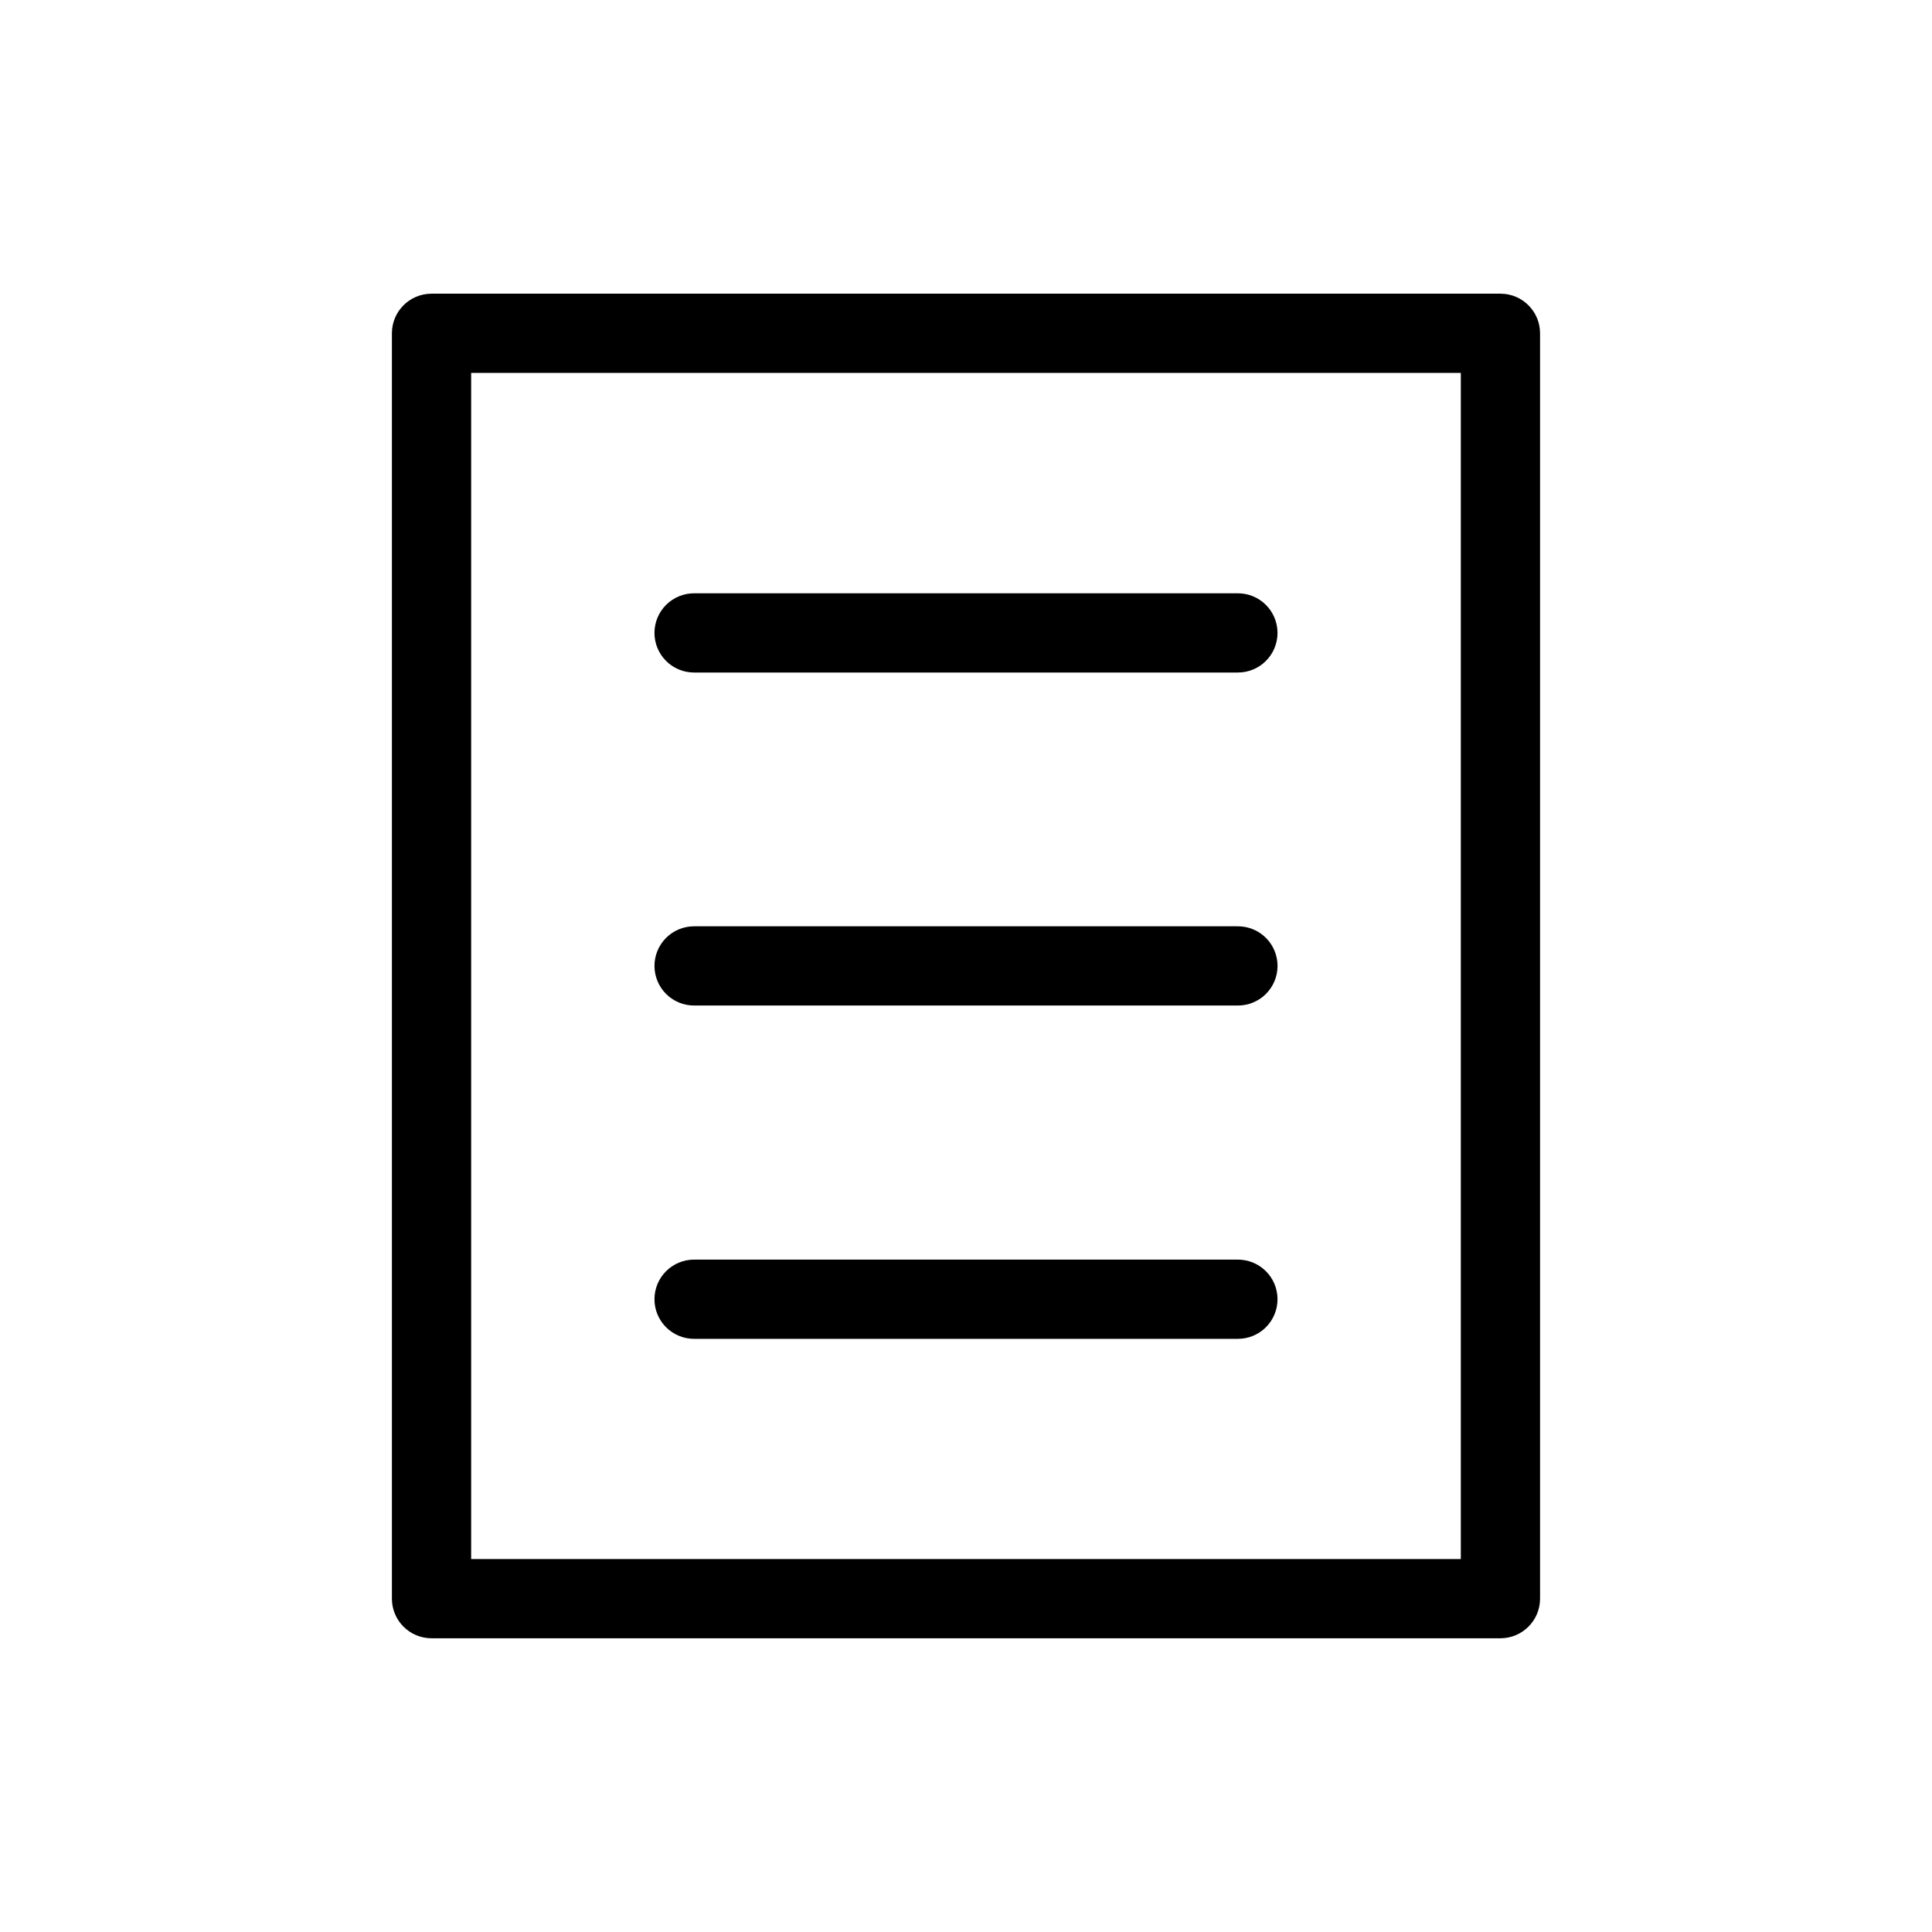 <?xml version="1.0" encoding="UTF-8"?>
<!-- Uploaded to: ICON Repo, www.svgrepo.com, Generator: ICON Repo Mixer Tools -->
<svg fill="#000000" width="800px" height="800px" version="1.1" viewBox="144 144 512 512" xmlns="http://www.w3.org/2000/svg">
 <g>
  <path d="m258.32 221.83c-5.769 0.02-10.438 4.691-10.461 10.457v335.41c0.023 5.769 4.691 10.441 10.461 10.461h283.35c5.769-0.02 10.438-4.691 10.461-10.461v-335.41c-0.023-5.766-4.691-10.438-10.461-10.457zm10.539 20.996h262.27v314.34l-262.27-0.004z" fill-rule="evenodd"/>
  <path d="m327.98 301.23c-2.785-0.012-5.461 1.086-7.438 3.047-1.977 1.961-3.09 4.629-3.102 7.414-0.012 2.797 1.098 5.484 3.074 7.461 1.98 1.98 4.668 3.086 7.465 3.074h144.04c2.797 0.012 5.484-1.094 7.465-3.074 1.977-1.977 3.082-4.664 3.074-7.461-0.012-2.785-1.125-5.453-3.102-7.414-1.977-1.961-4.652-3.059-7.438-3.047z"/>
  <path d="m327.98 477.81c-2.785-0.012-5.461 1.086-7.438 3.047-1.977 1.961-3.09 4.629-3.102 7.414-0.012 2.797 1.098 5.484 3.074 7.461 1.98 1.98 4.668 3.086 7.465 3.074h144.04c2.797 0.012 5.484-1.094 7.465-3.074 1.977-1.977 3.086-4.664 3.074-7.461-0.012-2.785-1.125-5.453-3.102-7.414-1.977-1.961-4.652-3.059-7.438-3.047z"/>
  <path d="m327.98 389.48c-2.797-0.012-5.484 1.094-7.465 3.074-1.977 1.977-3.086 4.664-3.074 7.461 0.012 2.785 1.125 5.453 3.102 7.414 1.977 1.961 4.652 3.059 7.438 3.047h144.04c2.785 0.012 5.461-1.086 7.438-3.047 1.977-1.961 3.09-4.629 3.102-7.414 0.008-2.797-1.098-5.484-3.074-7.461-1.98-1.98-4.668-3.086-7.465-3.074z"/>
 </g>
</svg>